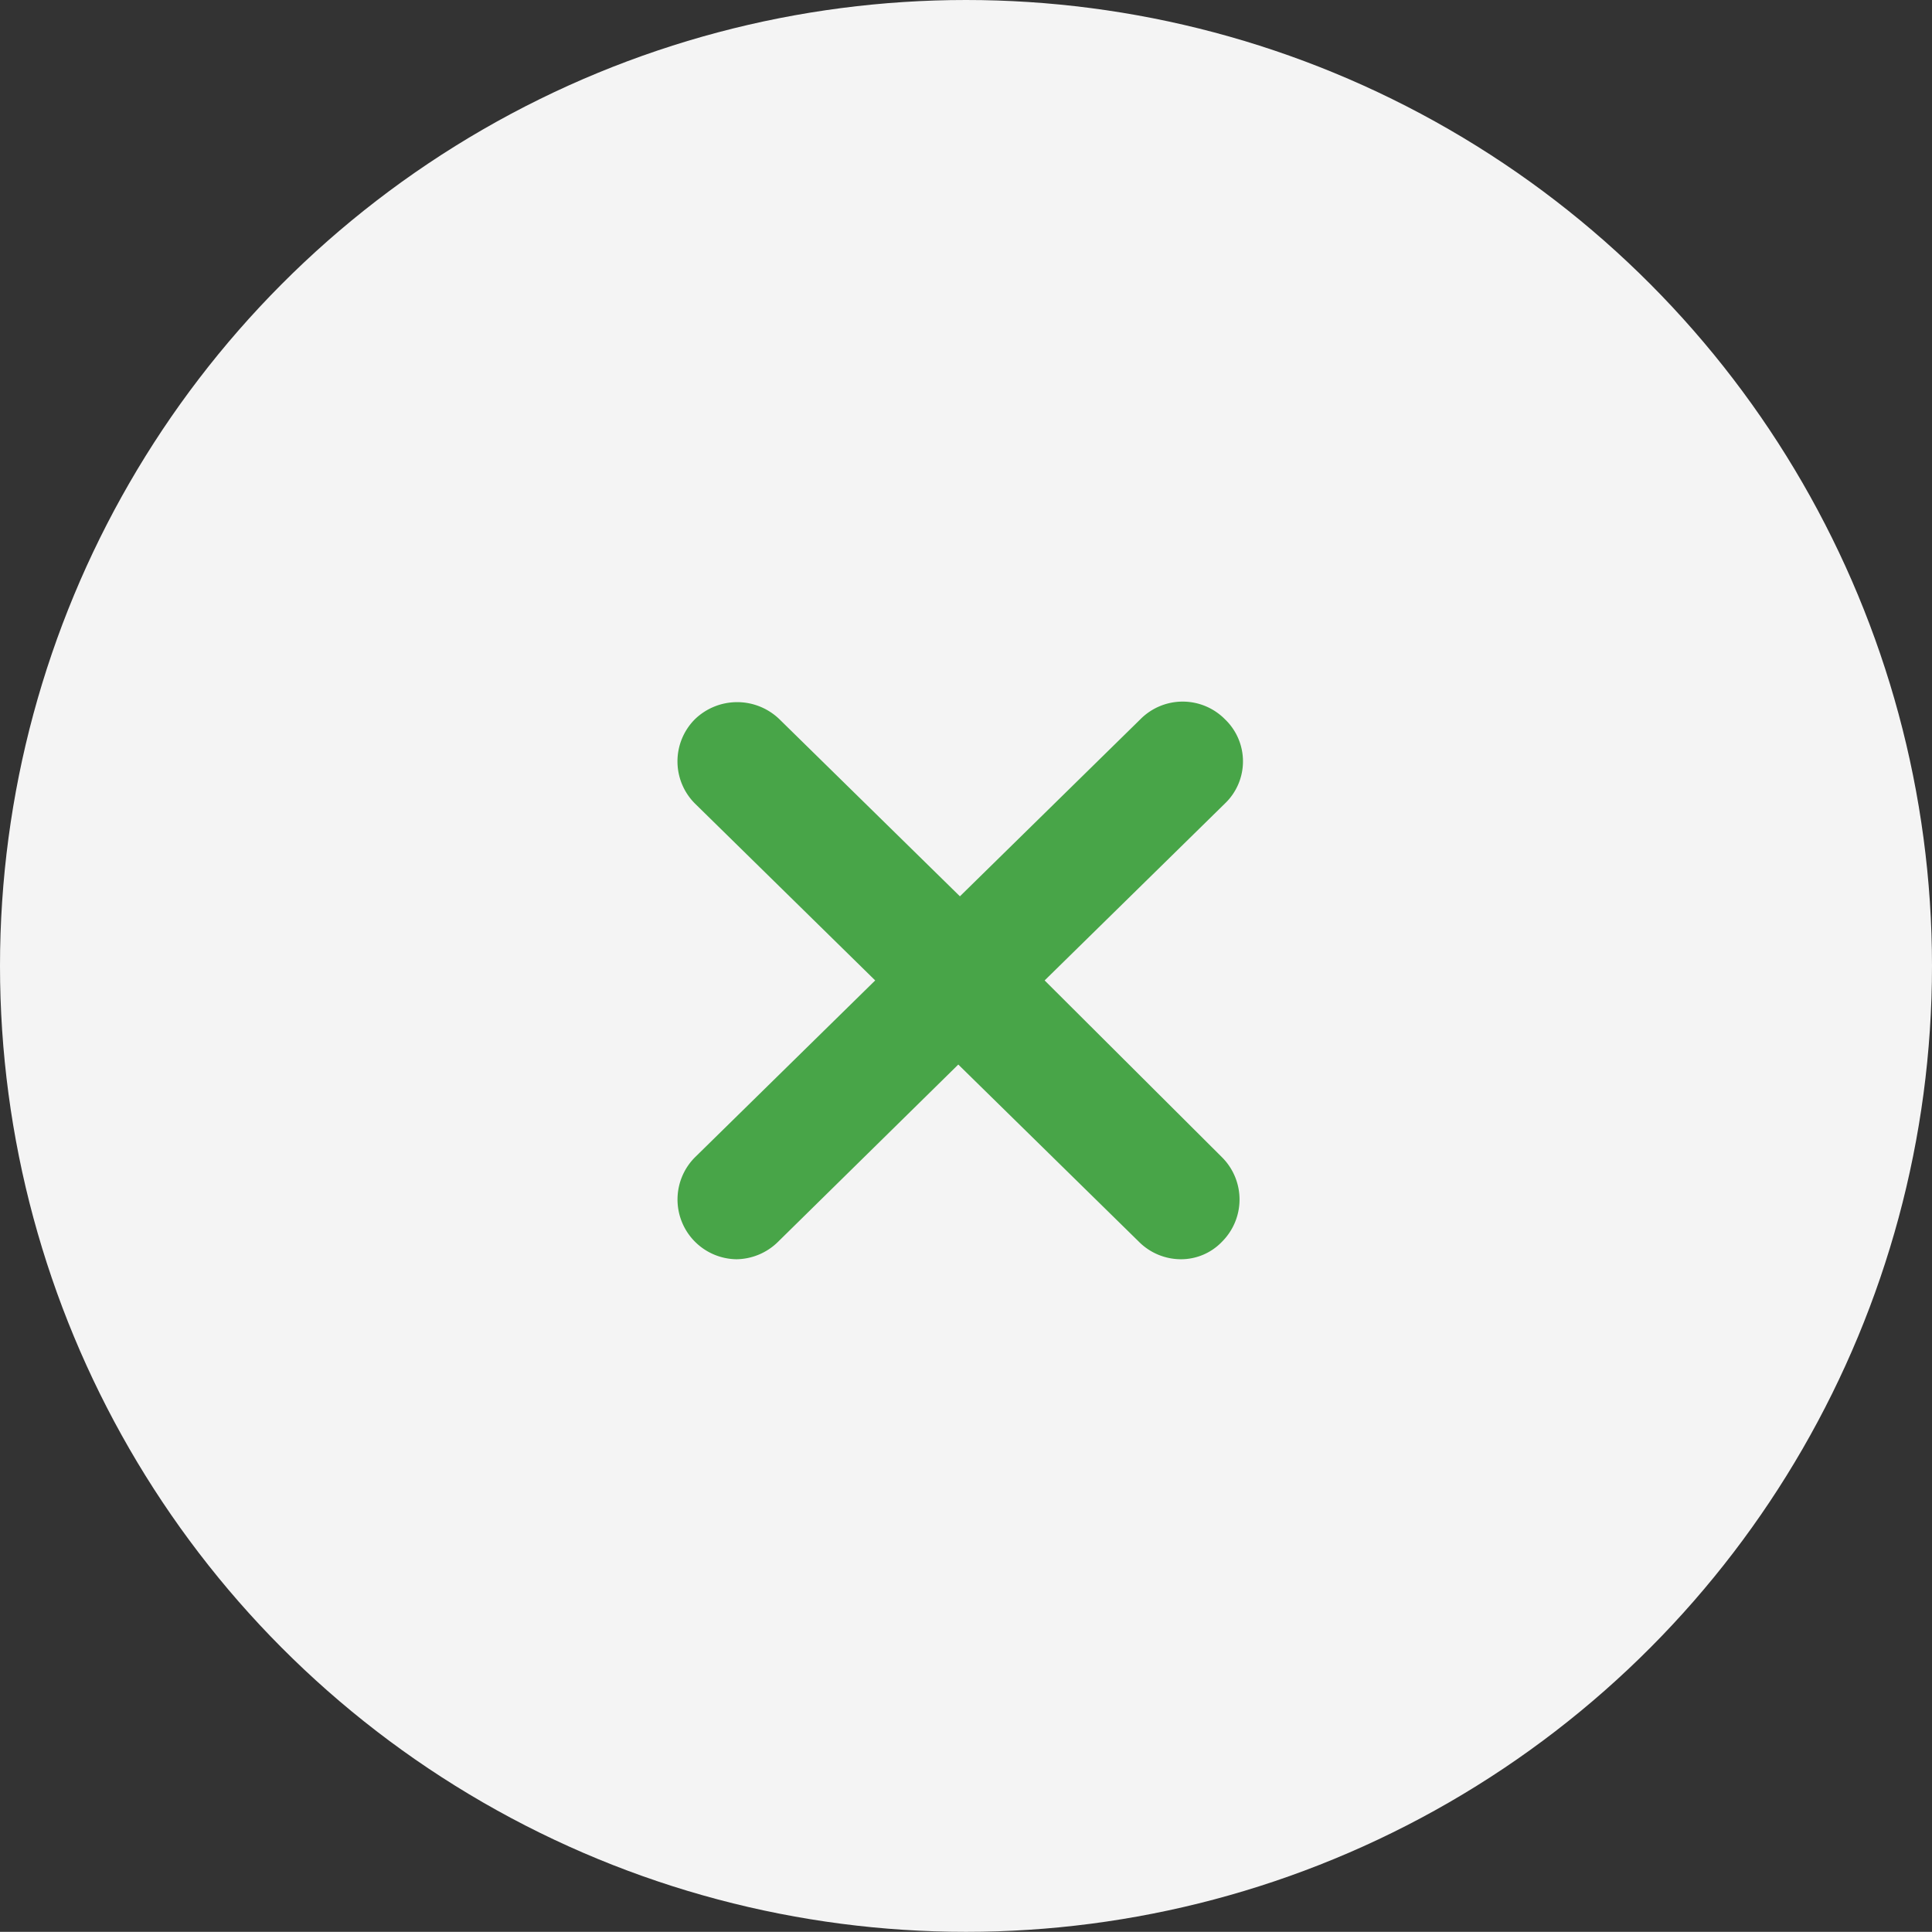 <svg id="close-popup" xmlns="http://www.w3.org/2000/svg" width="47.66" height="47.656" viewBox="0 0 47.66 47.656">
  <rect x="0" y="0" width="47.66" height="47.656" fill="#333333" stroke="none"/>
  <defs>
    <style>
      .cls-1 {
        fill: #f4f4f4;
      }

      .cls-2 {
        fill: #48a548;
        fill-rule: evenodd;
      }
    </style>
  </defs>
  <ellipse id="Ellipse_527_copy" data-name="Ellipse 527 copy" class="cls-1" cx="23.83" cy="23.828" rx="23.83" ry="23.828"/>
  <path class="cls-2" d="M1446.77,493.53l4.45-4.367a1.436,1.436,0,0,0,0-2.074,1.467,1.467,0,0,0-2.09,0l-4.45,4.366-4.45-4.366a1.5,1.5,0,0,0-2.09,0,1.471,1.471,0,0,0,0,2.074l4.45,4.367-4.45,4.367a1.474,1.474,0,0,0,1.03,2.511,1.485,1.485,0,0,0,1.03-.437l4.44-4.366,4.45,4.366a1.467,1.467,0,0,0,1.03.437,1.4,1.4,0,0,0,1.03-.437,1.471,1.471,0,0,0,0-2.074Z" transform="translate(-1421 -469.344)"/>
</svg>
